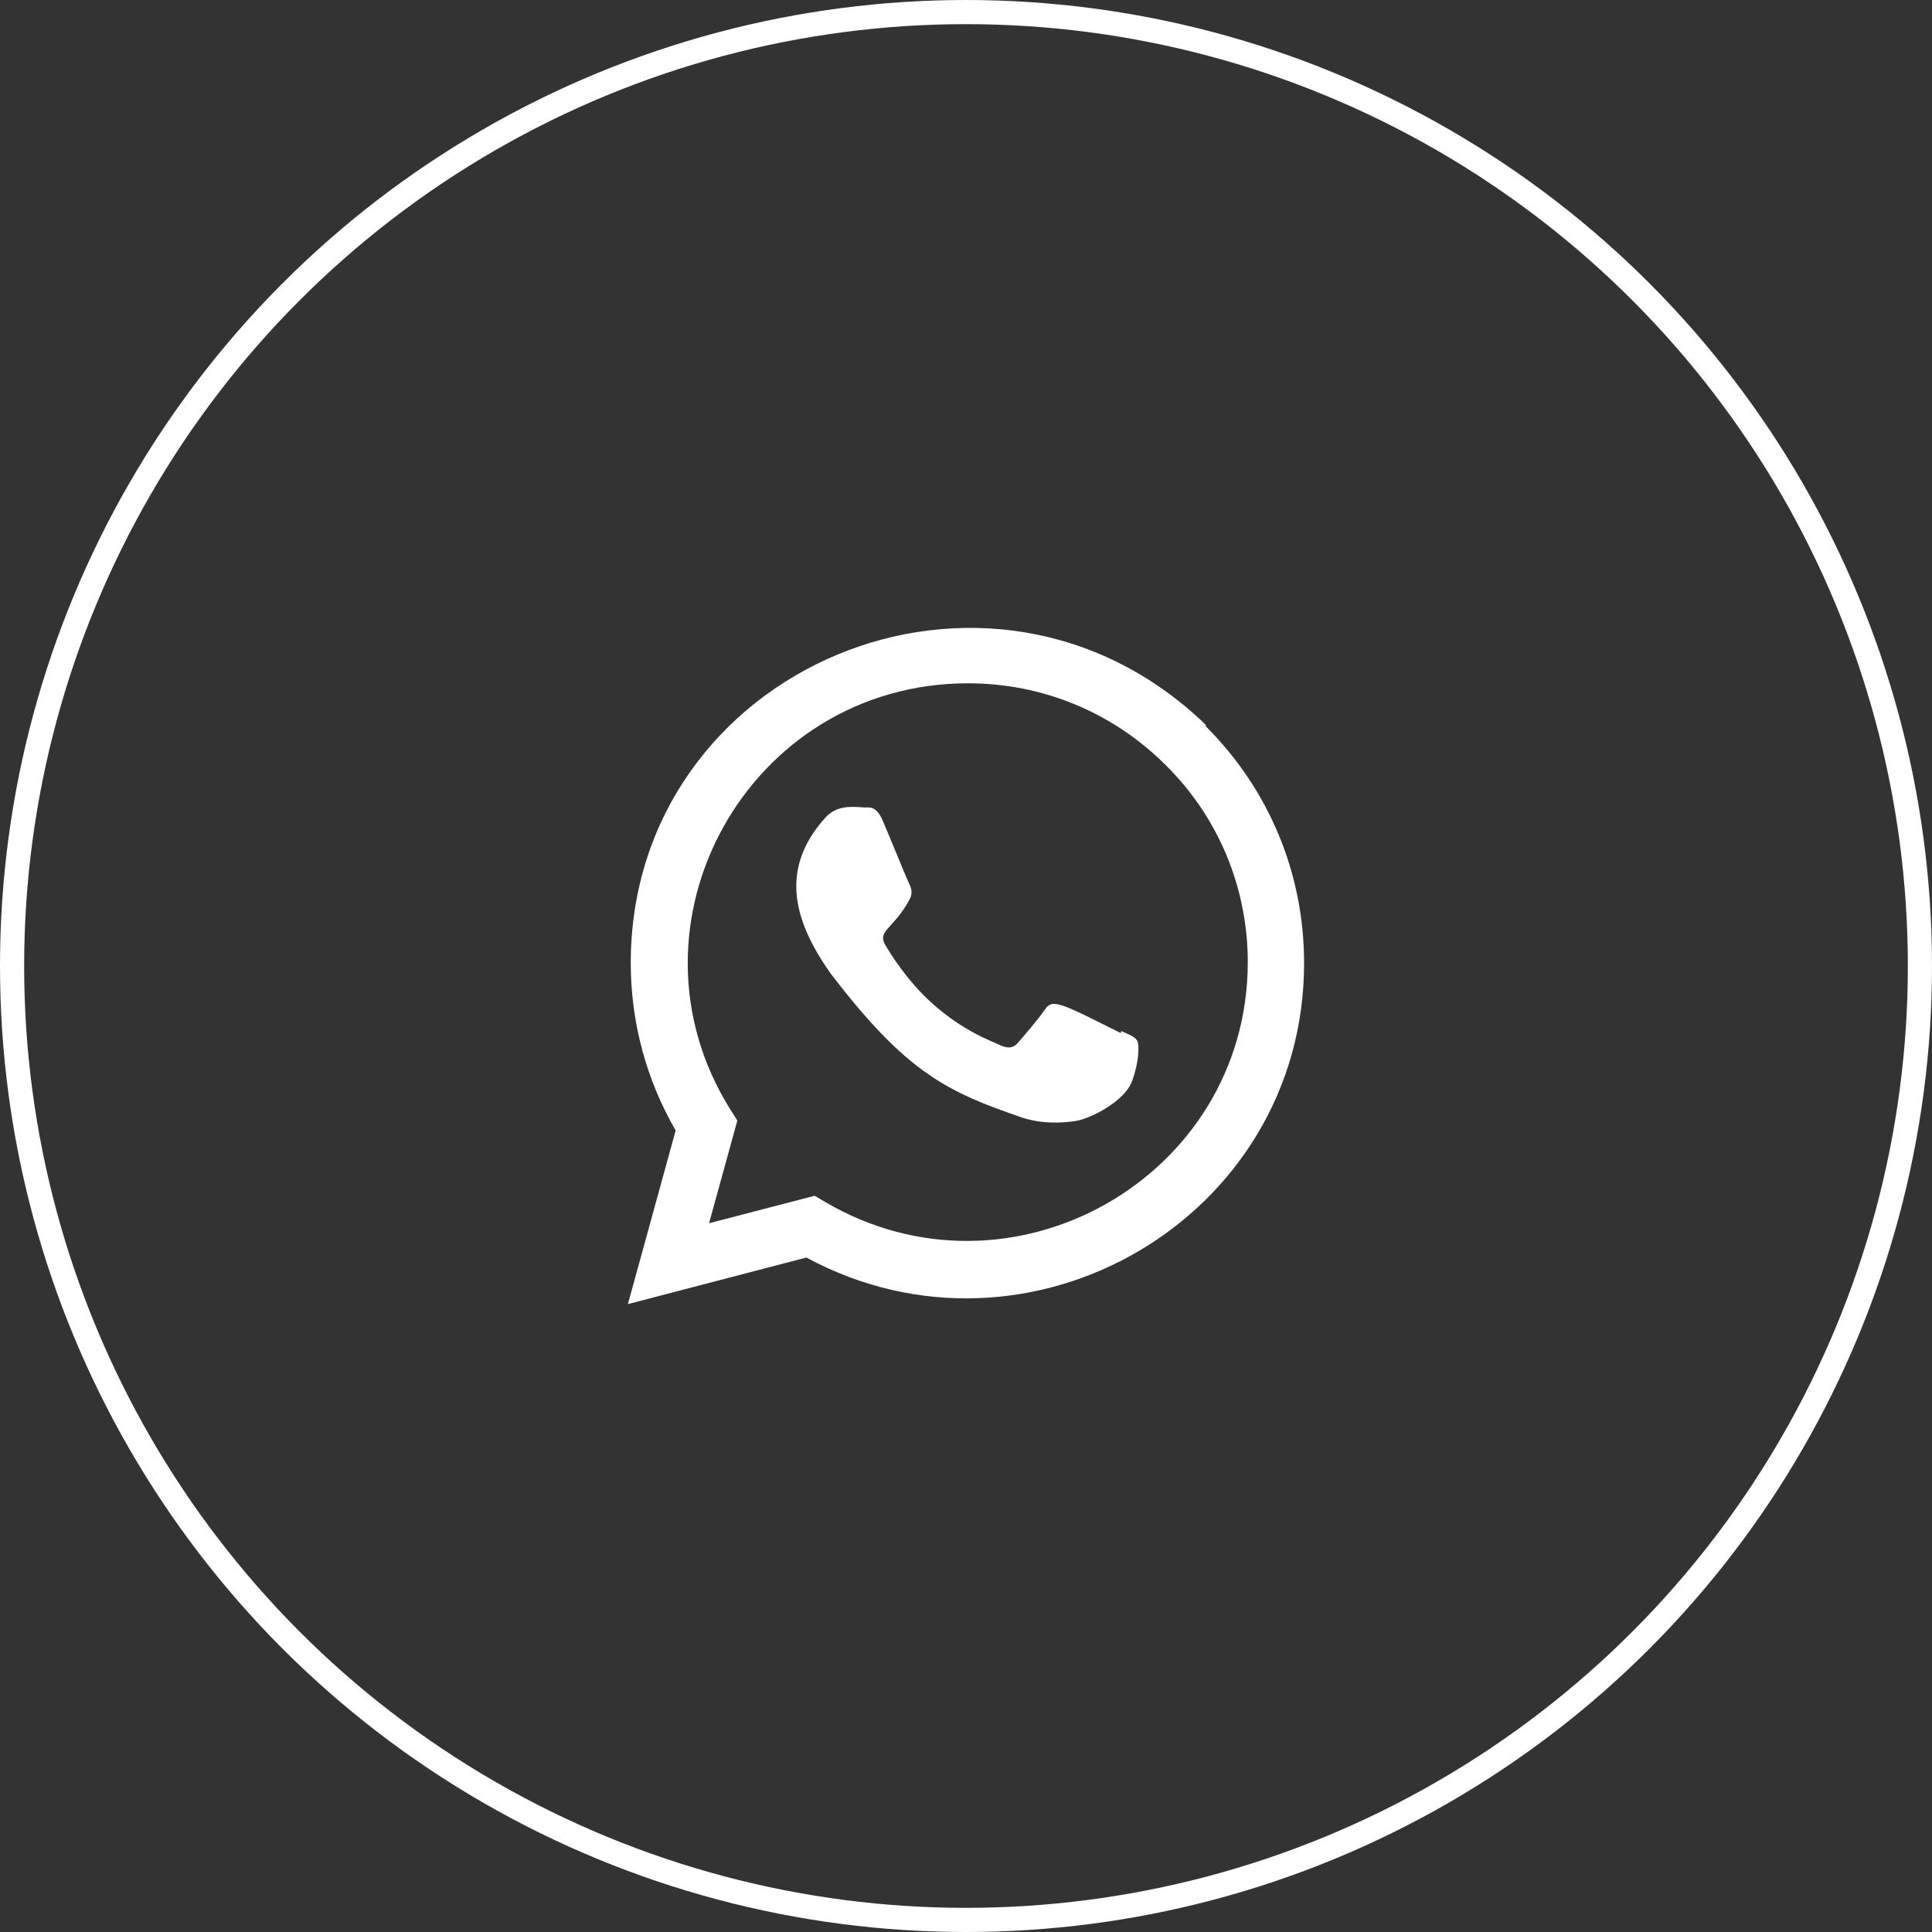 <?xml version="1.0" encoding="UTF-8"?> <svg xmlns="http://www.w3.org/2000/svg" width="40" height="40" viewBox="0 0 40 40" fill="none"><rect x="0" y="0" width="40" height="40" fill="#333333" stroke="none"/> <circle cx="20" cy="20" r="19.75" stroke="white" stroke-width="0.5"></circle> <g clip-path="url(#clip0)"> <path d="M23.212 21.346L23.207 21.39C21.924 20.75 21.79 20.665 21.625 20.913C21.51 21.086 21.175 21.476 21.074 21.591C20.972 21.705 20.87 21.714 20.697 21.635C20.522 21.548 19.96 21.364 19.295 20.769C18.777 20.305 18.43 19.736 18.327 19.561C18.156 19.266 18.514 19.224 18.839 18.608C18.898 18.486 18.868 18.389 18.825 18.302C18.781 18.215 18.433 17.358 18.287 17.016C18.147 16.675 18.003 16.718 17.895 16.718C17.559 16.689 17.313 16.694 17.097 16.919C16.155 17.954 16.393 19.021 17.198 20.156C18.782 22.228 19.625 22.61 21.167 23.14C21.584 23.272 21.964 23.253 22.264 23.21C22.599 23.157 23.295 22.79 23.44 22.378C23.589 21.967 23.589 21.626 23.545 21.547C23.502 21.468 23.387 21.424 23.212 21.346Z" fill="white"></path> <path d="M24.97 15.012C20.485 10.676 13.062 13.82 13.059 19.937C13.059 21.16 13.379 22.352 13.989 23.405L13 27L16.695 26.036C21.307 28.527 26.998 25.219 27 19.941C27 18.088 26.277 16.345 24.961 15.034L24.97 15.012ZM25.834 19.922C25.831 24.374 20.943 27.155 17.078 24.882L16.867 24.757L14.68 25.326L15.266 23.2L15.127 22.981C12.721 19.152 15.485 14.147 20.042 14.147C21.59 14.147 23.043 14.75 24.138 15.844C25.231 16.928 25.834 18.382 25.834 19.922Z" fill="white"></path> </g> <defs> <clipPath id="clip0"> <rect width="14" height="14" fill="white" transform="translate(13 13)"></rect> </clipPath> </defs> </svg> 